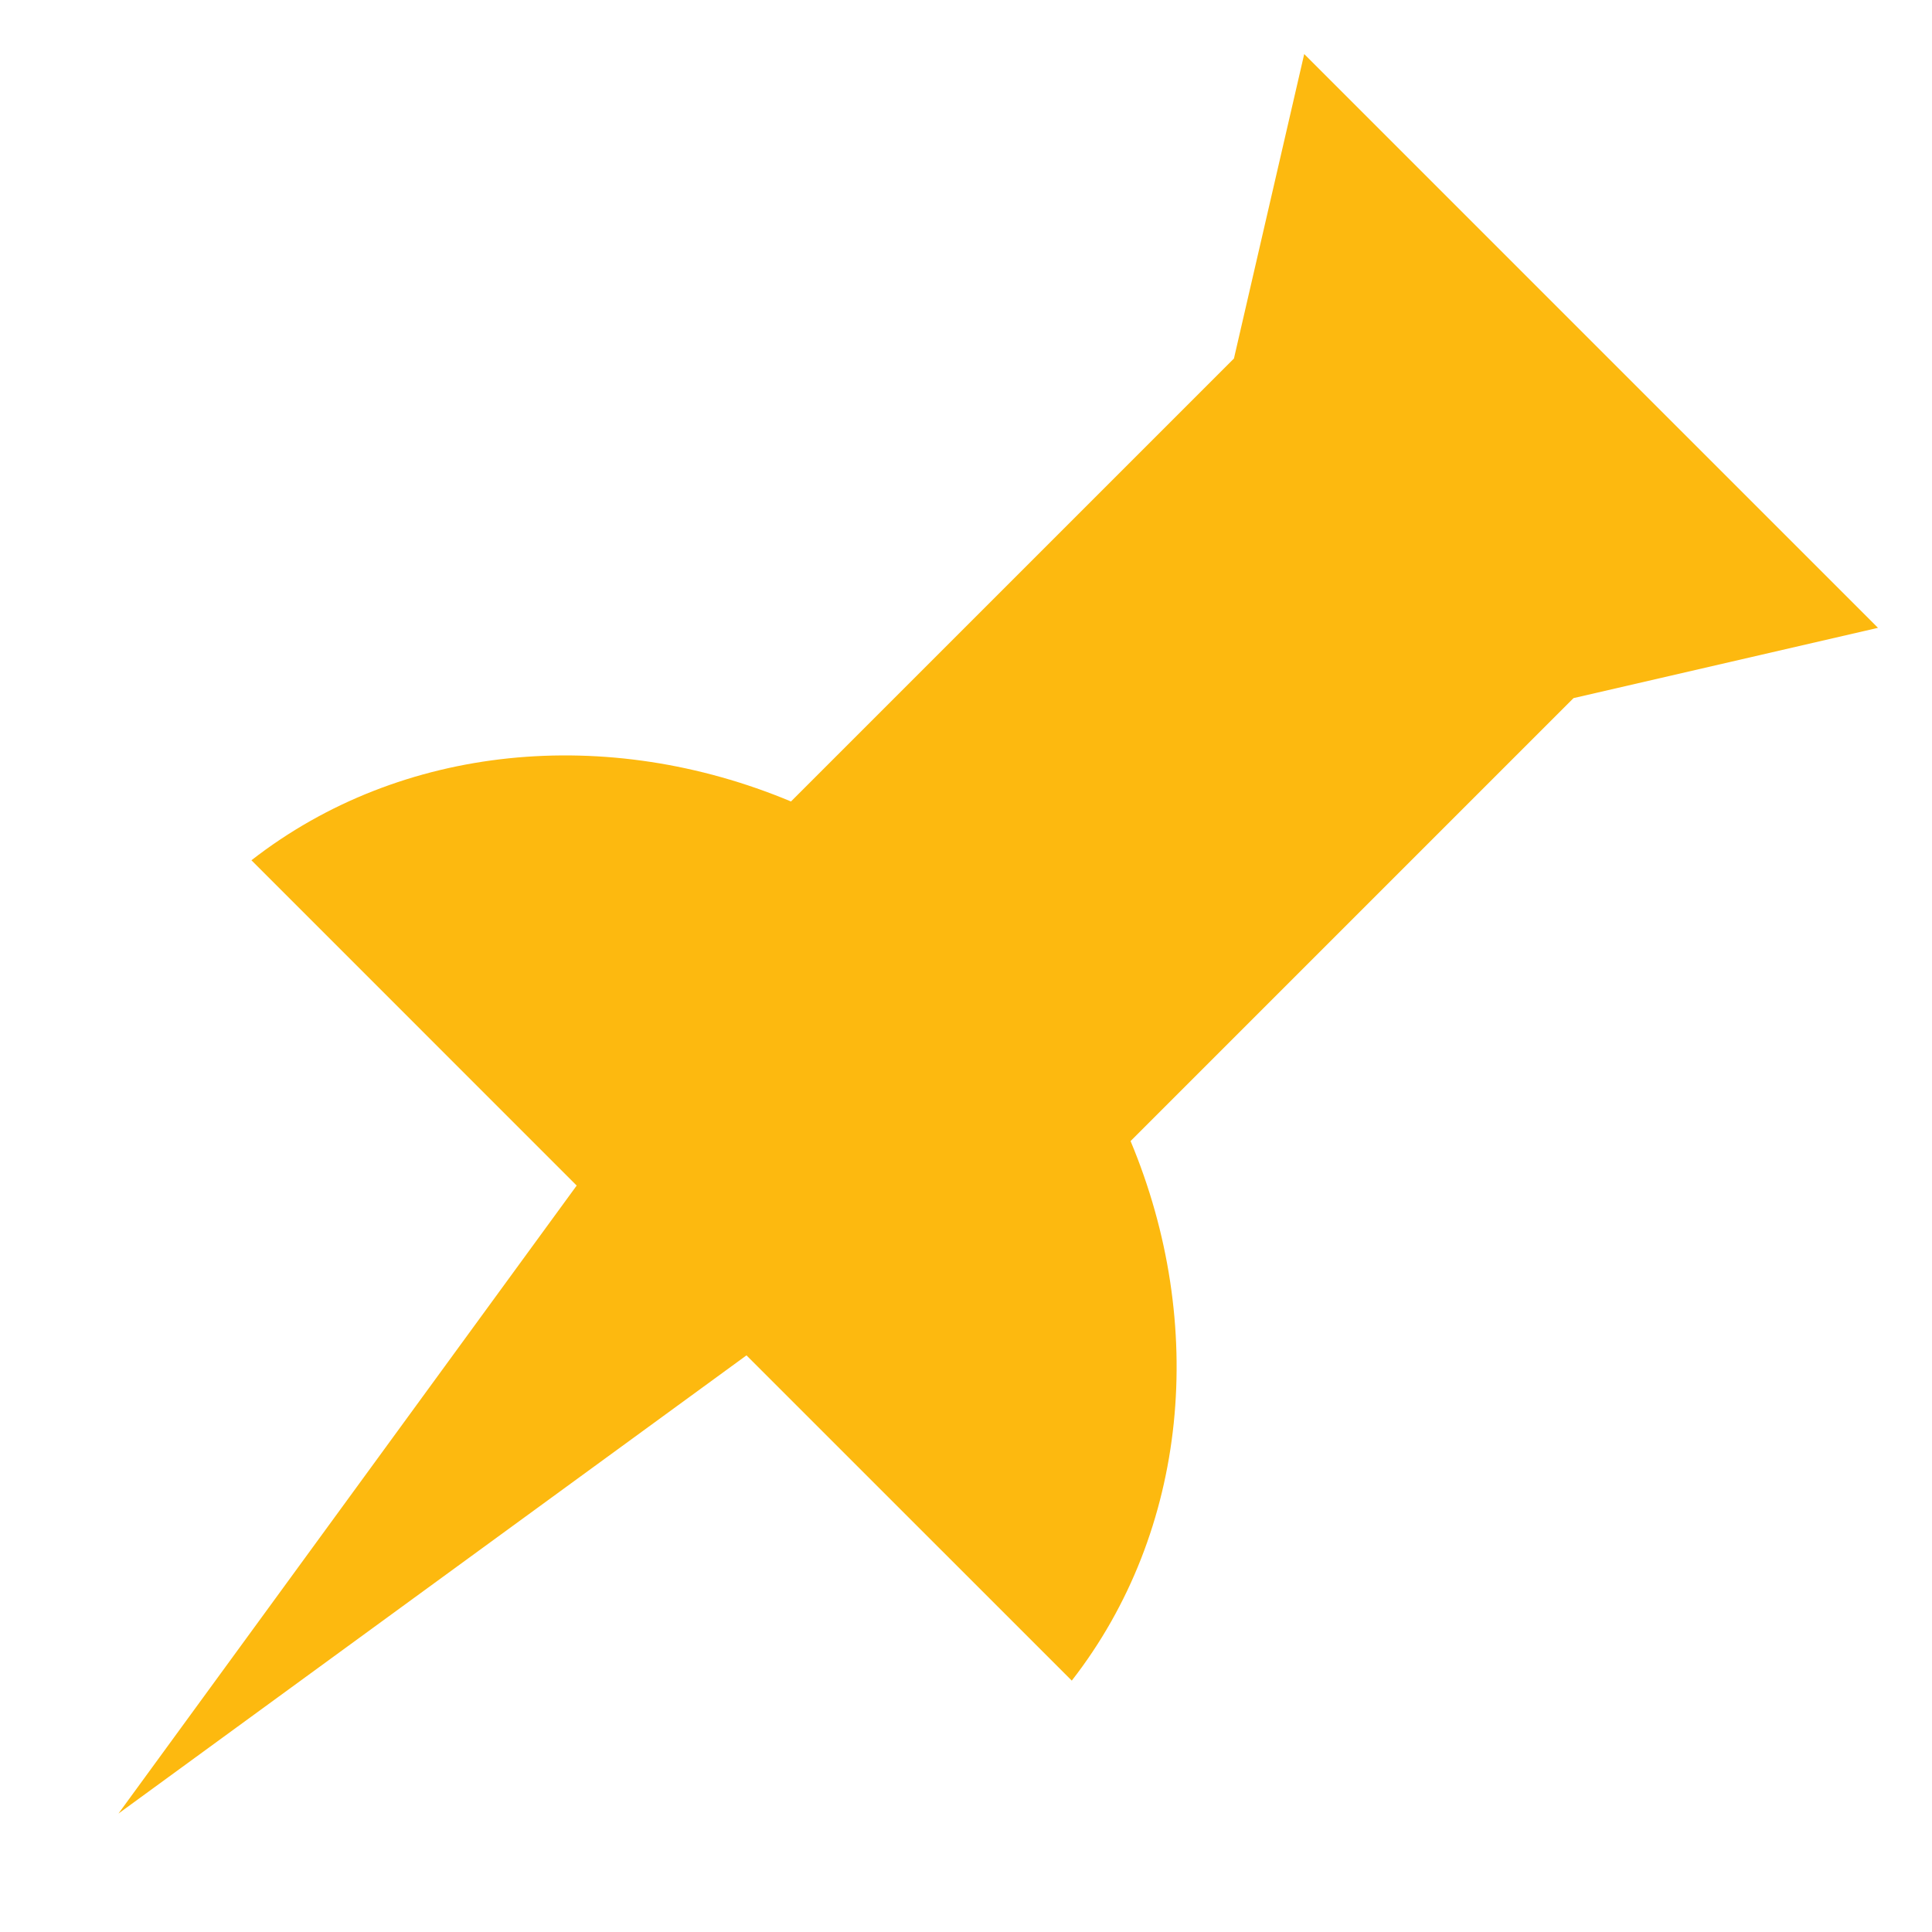 <svg xmlns="http://www.w3.org/2000/svg" viewBox="0 0 8192 8192"><defs><style>      .cls-1 {        fill: #fdb90f;        fill-rule: evenodd;      }    </style></defs><g><g id="Warstwa_1"><path class="cls-1" d="M2445.2,5027L502.3,7689.8l2662.9-1942.8,1379.3,1379.1c496-636.8,573.8-1512,249.3-2287.8l1878.2-1878.2,1291-298-1216.5-1216.4L5530.1,229.2l-298,1291-1878.2,1878.2c-775.8-324.5-1651-246.7-2287.8,249.3l1379.1,1379.3Z"></path></g></g></svg>